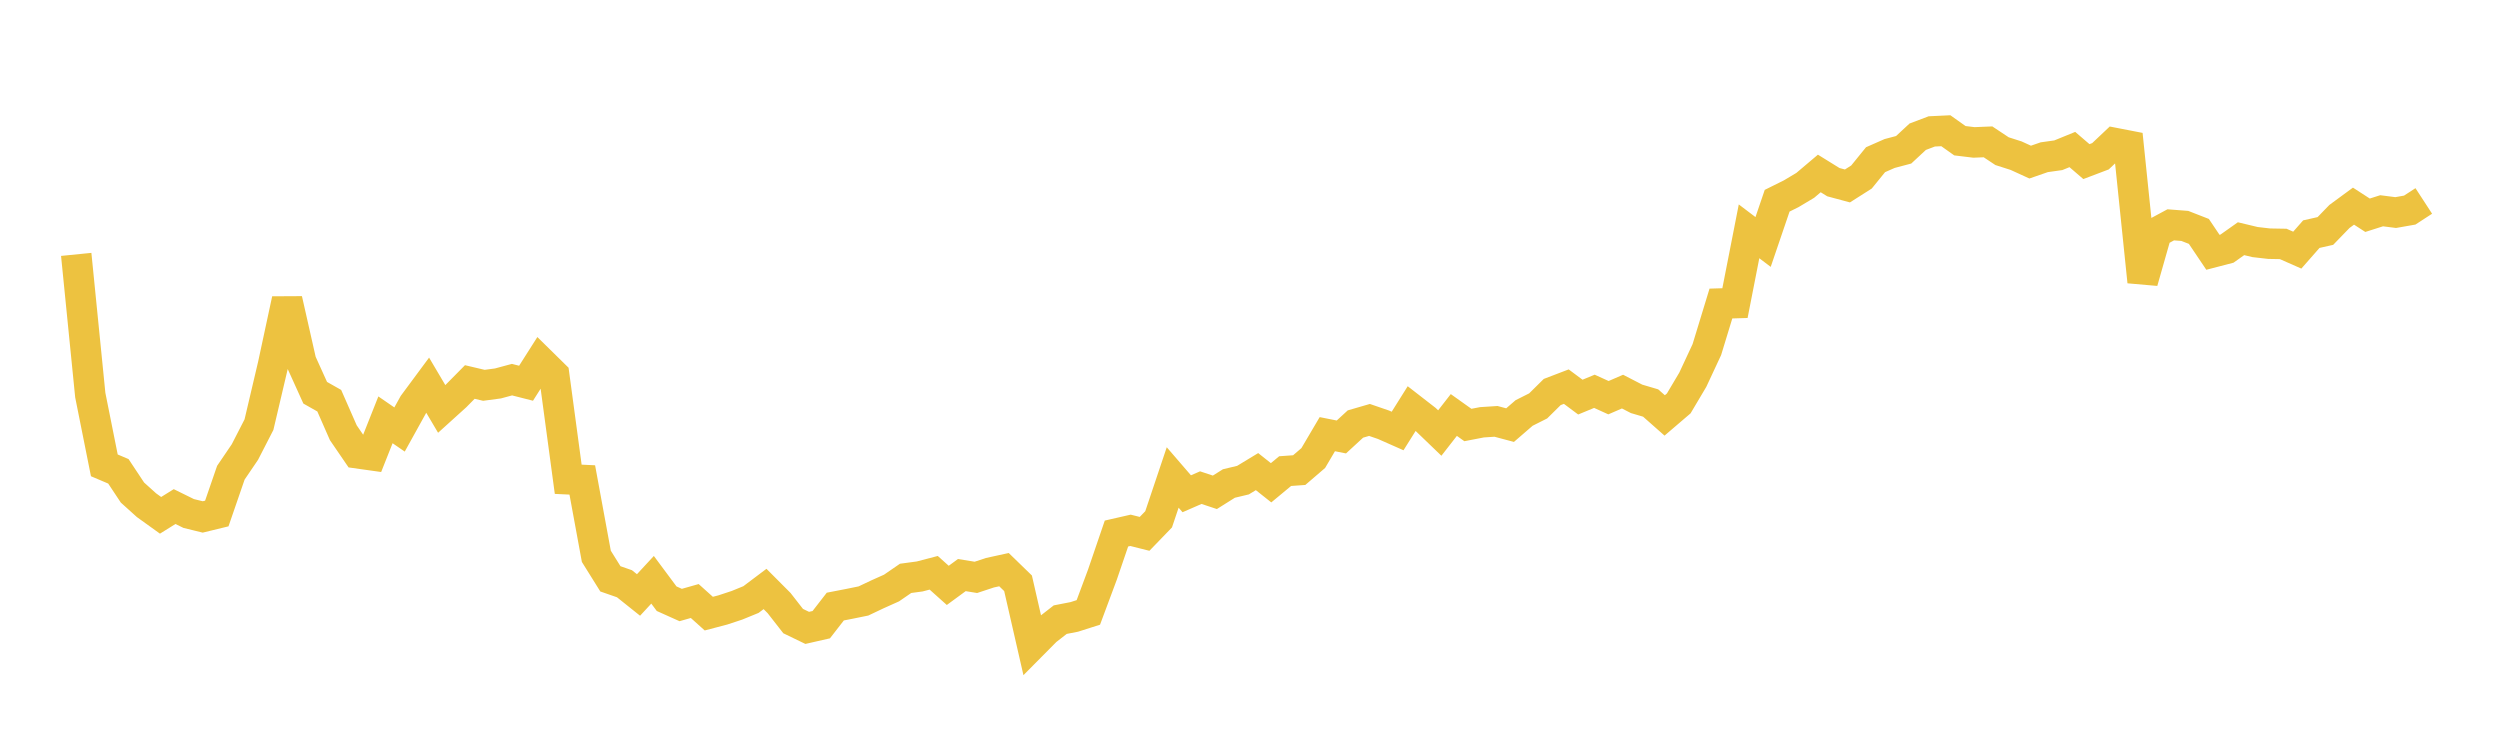 <svg width="164" height="48" xmlns="http://www.w3.org/2000/svg" xmlns:xlink="http://www.w3.org/1999/xlink"><path fill="none" stroke="rgb(237,194,64)" stroke-width="2" d="M5,16.688L5.922,25.917L6.844,30.527L7.766,30.919L8.689,32.311L9.611,33.142L10.533,33.805L11.455,33.231L12.377,33.685L13.299,33.911L14.222,33.686L15.144,31.01L16.066,29.653L16.988,27.858L17.91,23.94L18.832,19.647L19.754,23.726L20.677,25.764L21.599,26.286L22.521,28.386L23.443,29.734L24.365,29.864L25.287,27.541L26.21,28.176L27.132,26.511L28.054,25.266L28.976,26.826L29.898,25.992L30.82,25.059L31.743,25.277L32.665,25.154L33.587,24.905L34.509,25.14L35.431,23.69L36.353,24.597L37.275,31.44L38.198,31.484L39.12,36.494L40.042,37.972L40.964,38.293L41.886,39.03L42.808,38.034L43.731,39.275L44.653,39.689L45.575,39.427L46.497,40.254L47.419,40.012L48.341,39.708L49.263,39.331L50.186,38.636L51.108,39.561L52.03,40.743L52.952,41.189L53.874,40.979L54.796,39.791L55.719,39.612L56.641,39.424L57.563,38.987L58.485,38.574L59.407,37.94L60.329,37.816L61.251,37.575L62.174,38.401L63.096,37.725L64.018,37.875L64.94,37.57L65.862,37.369L66.784,38.264L67.707,42.297L68.629,41.367L69.551,40.649L70.473,40.469L71.395,40.175L72.317,37.701L73.24,35L74.162,34.789L75.084,35.021L76.006,34.067L76.928,31.322L77.85,32.391L78.772,31.989L79.695,32.296L80.617,31.717L81.539,31.497L82.461,30.938L83.383,31.67L84.305,30.905L85.228,30.839L86.15,30.047L87.072,28.482L87.994,28.665L88.916,27.816L89.838,27.548L90.76,27.865L91.683,28.273L92.605,26.804L93.527,27.52L94.449,28.407L95.371,27.223L96.293,27.88L97.216,27.702L98.138,27.642L99.06,27.888L99.982,27.091L100.904,26.627L101.826,25.716L102.749,25.363L103.671,26.05L104.593,25.669L105.515,26.088L106.437,25.689L107.359,26.165L108.281,26.437L109.204,27.252L110.126,26.463L111.048,24.909L111.97,22.932L112.892,19.912L113.814,19.884L114.737,15.175L115.659,15.874L116.581,13.168L117.503,12.71L118.425,12.159L119.347,11.379L120.269,11.95L121.192,12.198L122.114,11.612L123.036,10.476L123.958,10.07L124.88,9.826L125.802,8.969L126.725,8.62L127.647,8.576L128.569,9.231L129.491,9.343L130.413,9.305L131.335,9.917L132.257,10.212L133.18,10.634L134.102,10.314L135.024,10.185L135.946,9.809L136.868,10.601L137.79,10.251L138.713,9.379L139.635,9.558L140.557,18.483L141.479,15.245L142.401,14.749L143.323,14.82L144.246,15.18L145.168,16.551L146.09,16.311L147.012,15.659L147.934,15.88L148.856,15.986L149.778,16.002L150.701,16.409L151.623,15.36L152.545,15.152L153.467,14.2L154.389,13.523L155.311,14.12L156.234,13.826L157.156,13.944L158.078,13.782L159,13.182"></path></svg>